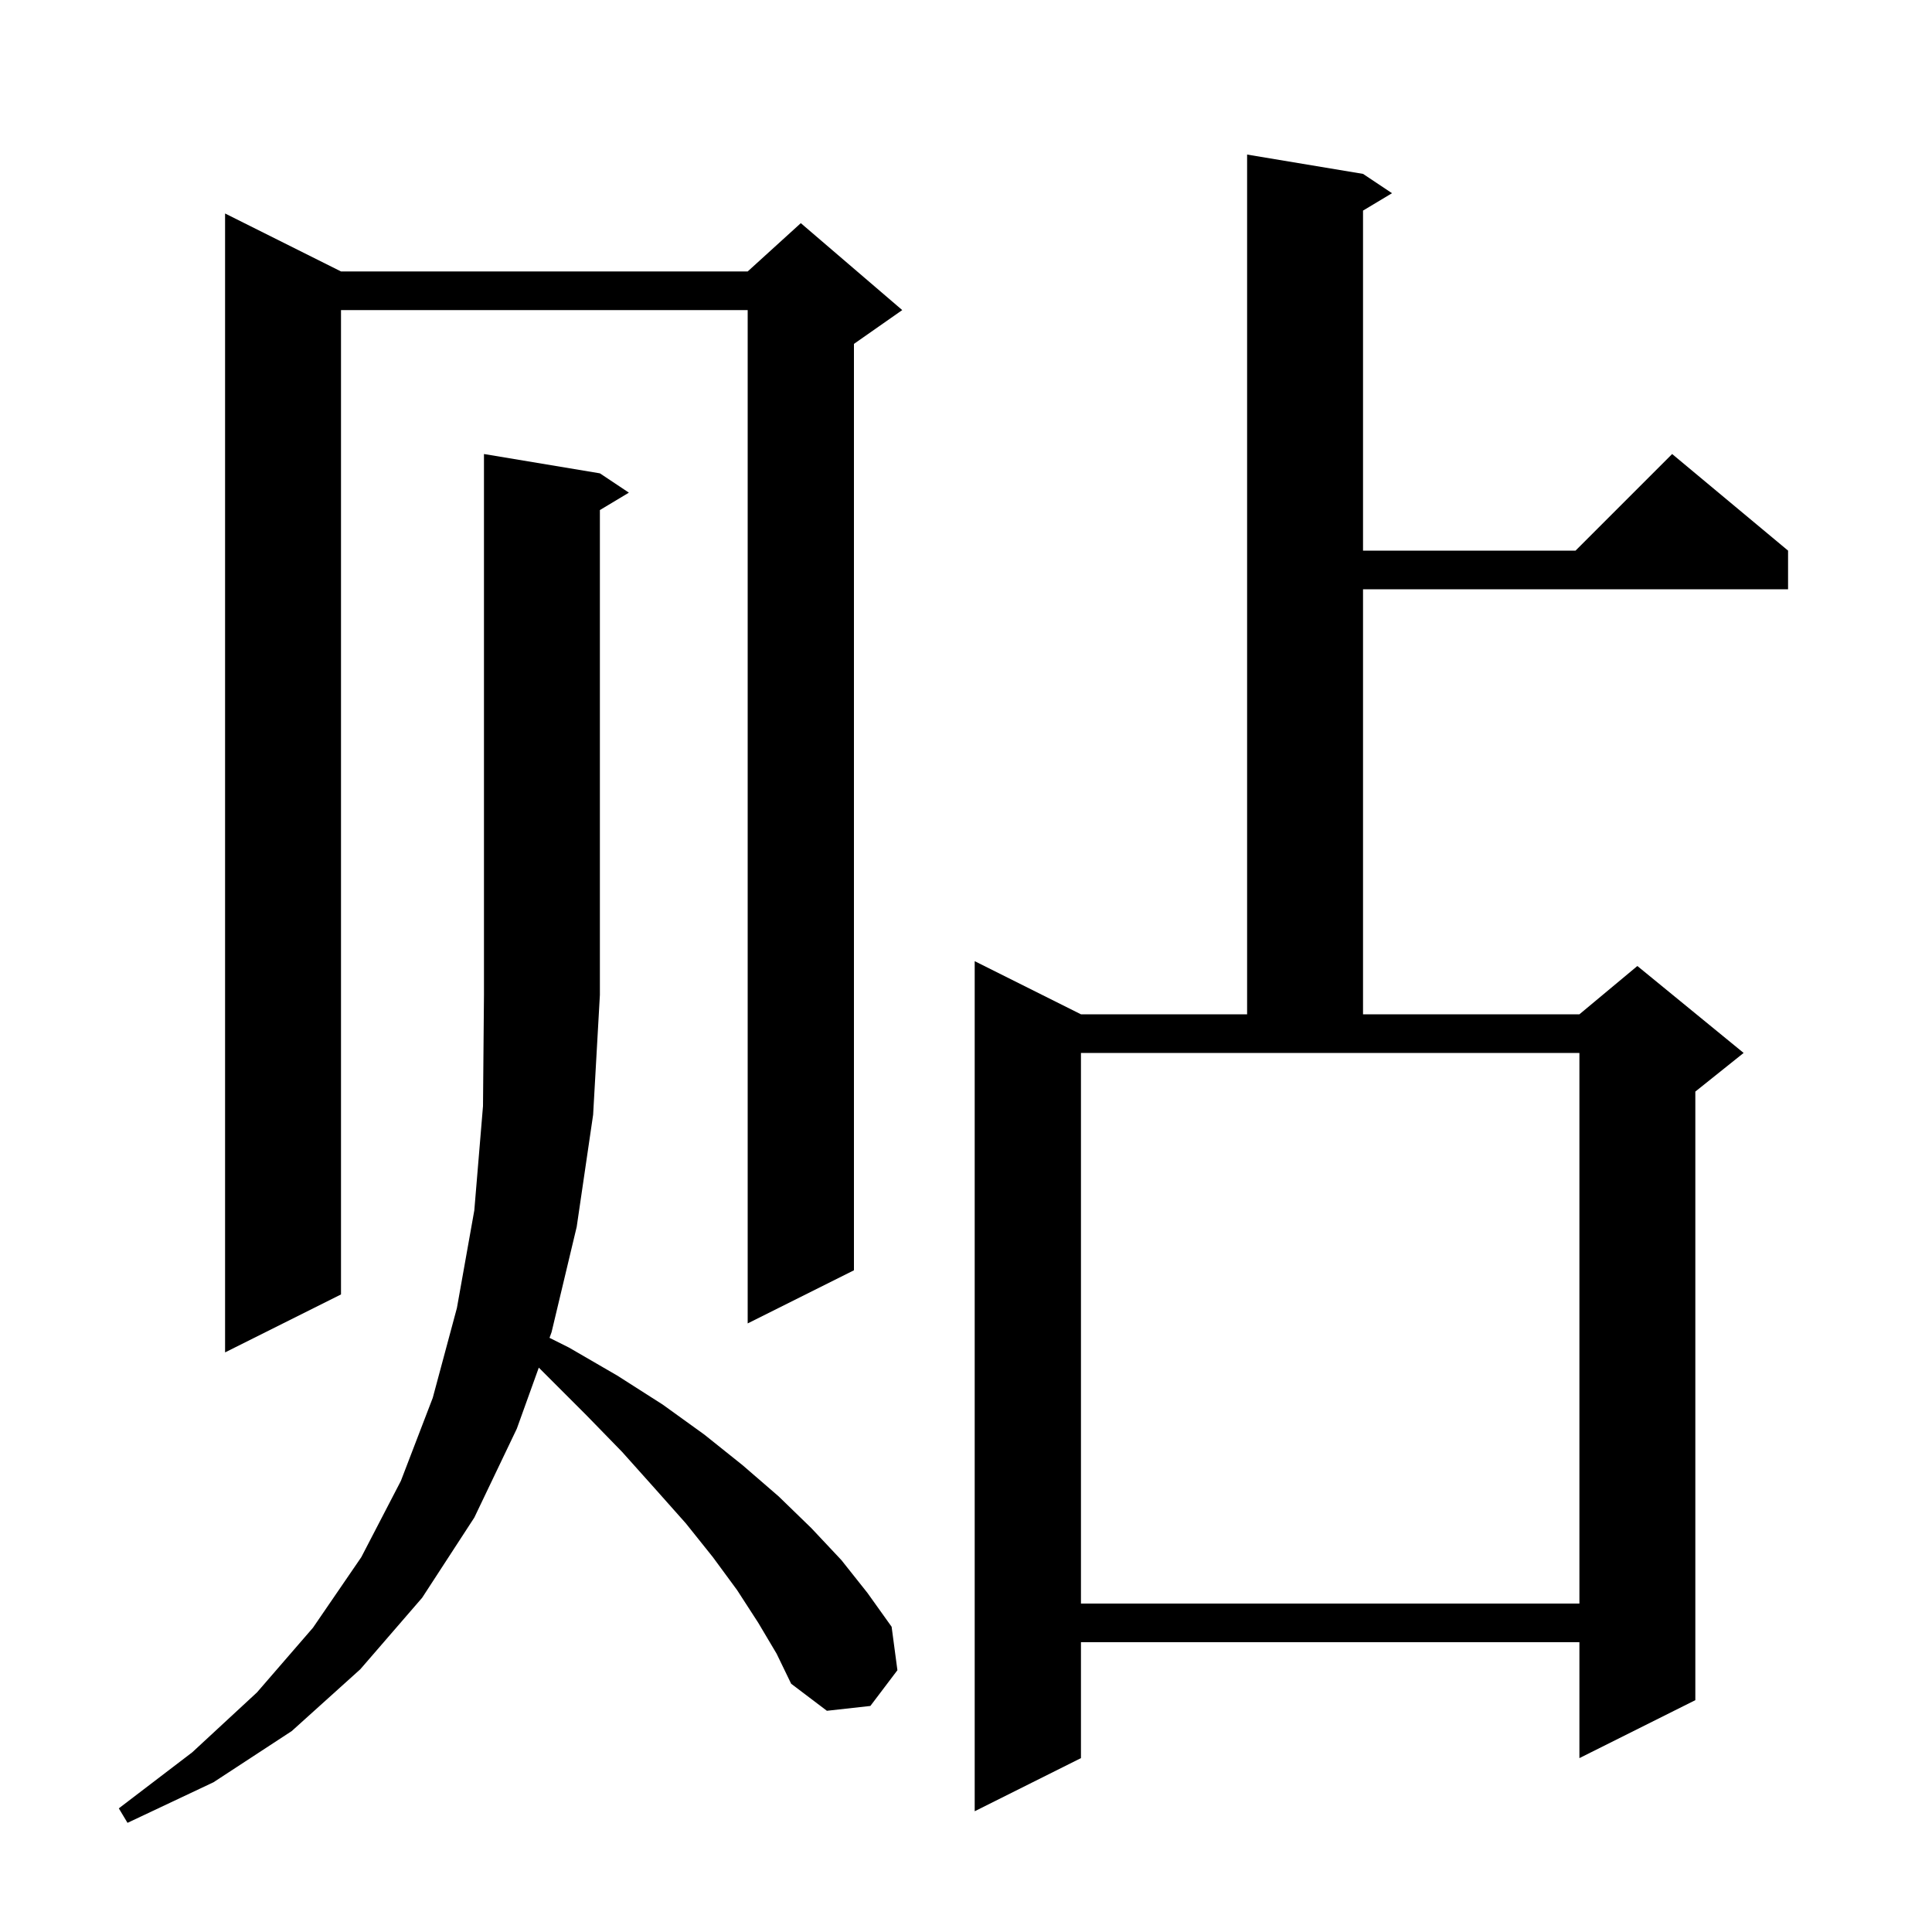 <svg xmlns="http://www.w3.org/2000/svg" xmlns:xlink="http://www.w3.org/1999/xlink" version="1.1" baseProfile="full" viewBox="0 0 200 200" width="200" height="200">
<g fill="black">
<path d="M 78.5 168.0 L 76.3 164.6 L 73.8 161.2 L 71.0 157.7 L 67.8 154.1 L 64.4 150.3 L 60.7 146.5 L 55.776 141.576 L 53.5 147.9 L 49.1 157.1 L 43.7 165.4 L 37.3 172.8 L 30.2 179.2 L 22.1 184.5 L 13.2 188.7 L 12.3 187.2 L 19.9 181.4 L 26.6 175.2 L 32.4 168.5 L 37.4 161.2 L 41.5 153.3 L 44.8 144.7 L 47.3 135.4 L 49.1 125.3 L 50.0 114.5 L 50.1 103.0 L 50.1 47.0 L 62.1 49.0 L 65.1 51.0 L 62.1 52.8 L 62.1 103.0 L 61.4 115.4 L 59.7 127.0 L 57.1 137.9 L 56.886 138.493 L 58.9 139.5 L 63.9 142.4 L 68.6 145.4 L 72.9 148.5 L 76.9 151.7 L 80.6 154.9 L 84.0 158.2 L 87.1 161.5 L 89.8 164.9 L 92.3 168.4 L 92.9 172.9 L 90.1 176.6 L 85.6 177.1 L 81.9 174.3 L 80.4 171.2 Z M 141.1 18.0 L 144.1 20.0 L 141.1 21.8 L 141.1 57.0 L 163.1 57.0 L 173.1 47.0 L 185.1 57.0 L 185.1 61.0 L 141.1 61.0 L 141.1 105.0 L 163.5 105.0 L 169.5 100.0 L 180.5 109.0 L 175.5 113.0 L 175.5 176.0 L 163.5 182.0 L 163.5 170.0 L 111.9 170.0 L 111.9 182.0 L 100.9 187.5 L 100.9 99.5 L 111.9 105.0 L 129.1 105.0 L 129.1 16.0 Z M 111.9 166.0 L 163.5 166.0 L 163.5 109.0 L 111.9 109.0 Z M 35.3 28.1 L 77.4 28.1 L 82.9 23.1 L 93.4 32.1 L 88.4 35.6 L 88.4 131.5 L 77.4 137.0 L 77.4 32.1 L 35.3 32.1 L 35.3 134.0 L 23.3 140.0 L 23.3 22.1 Z " />
</g>
</svg>
